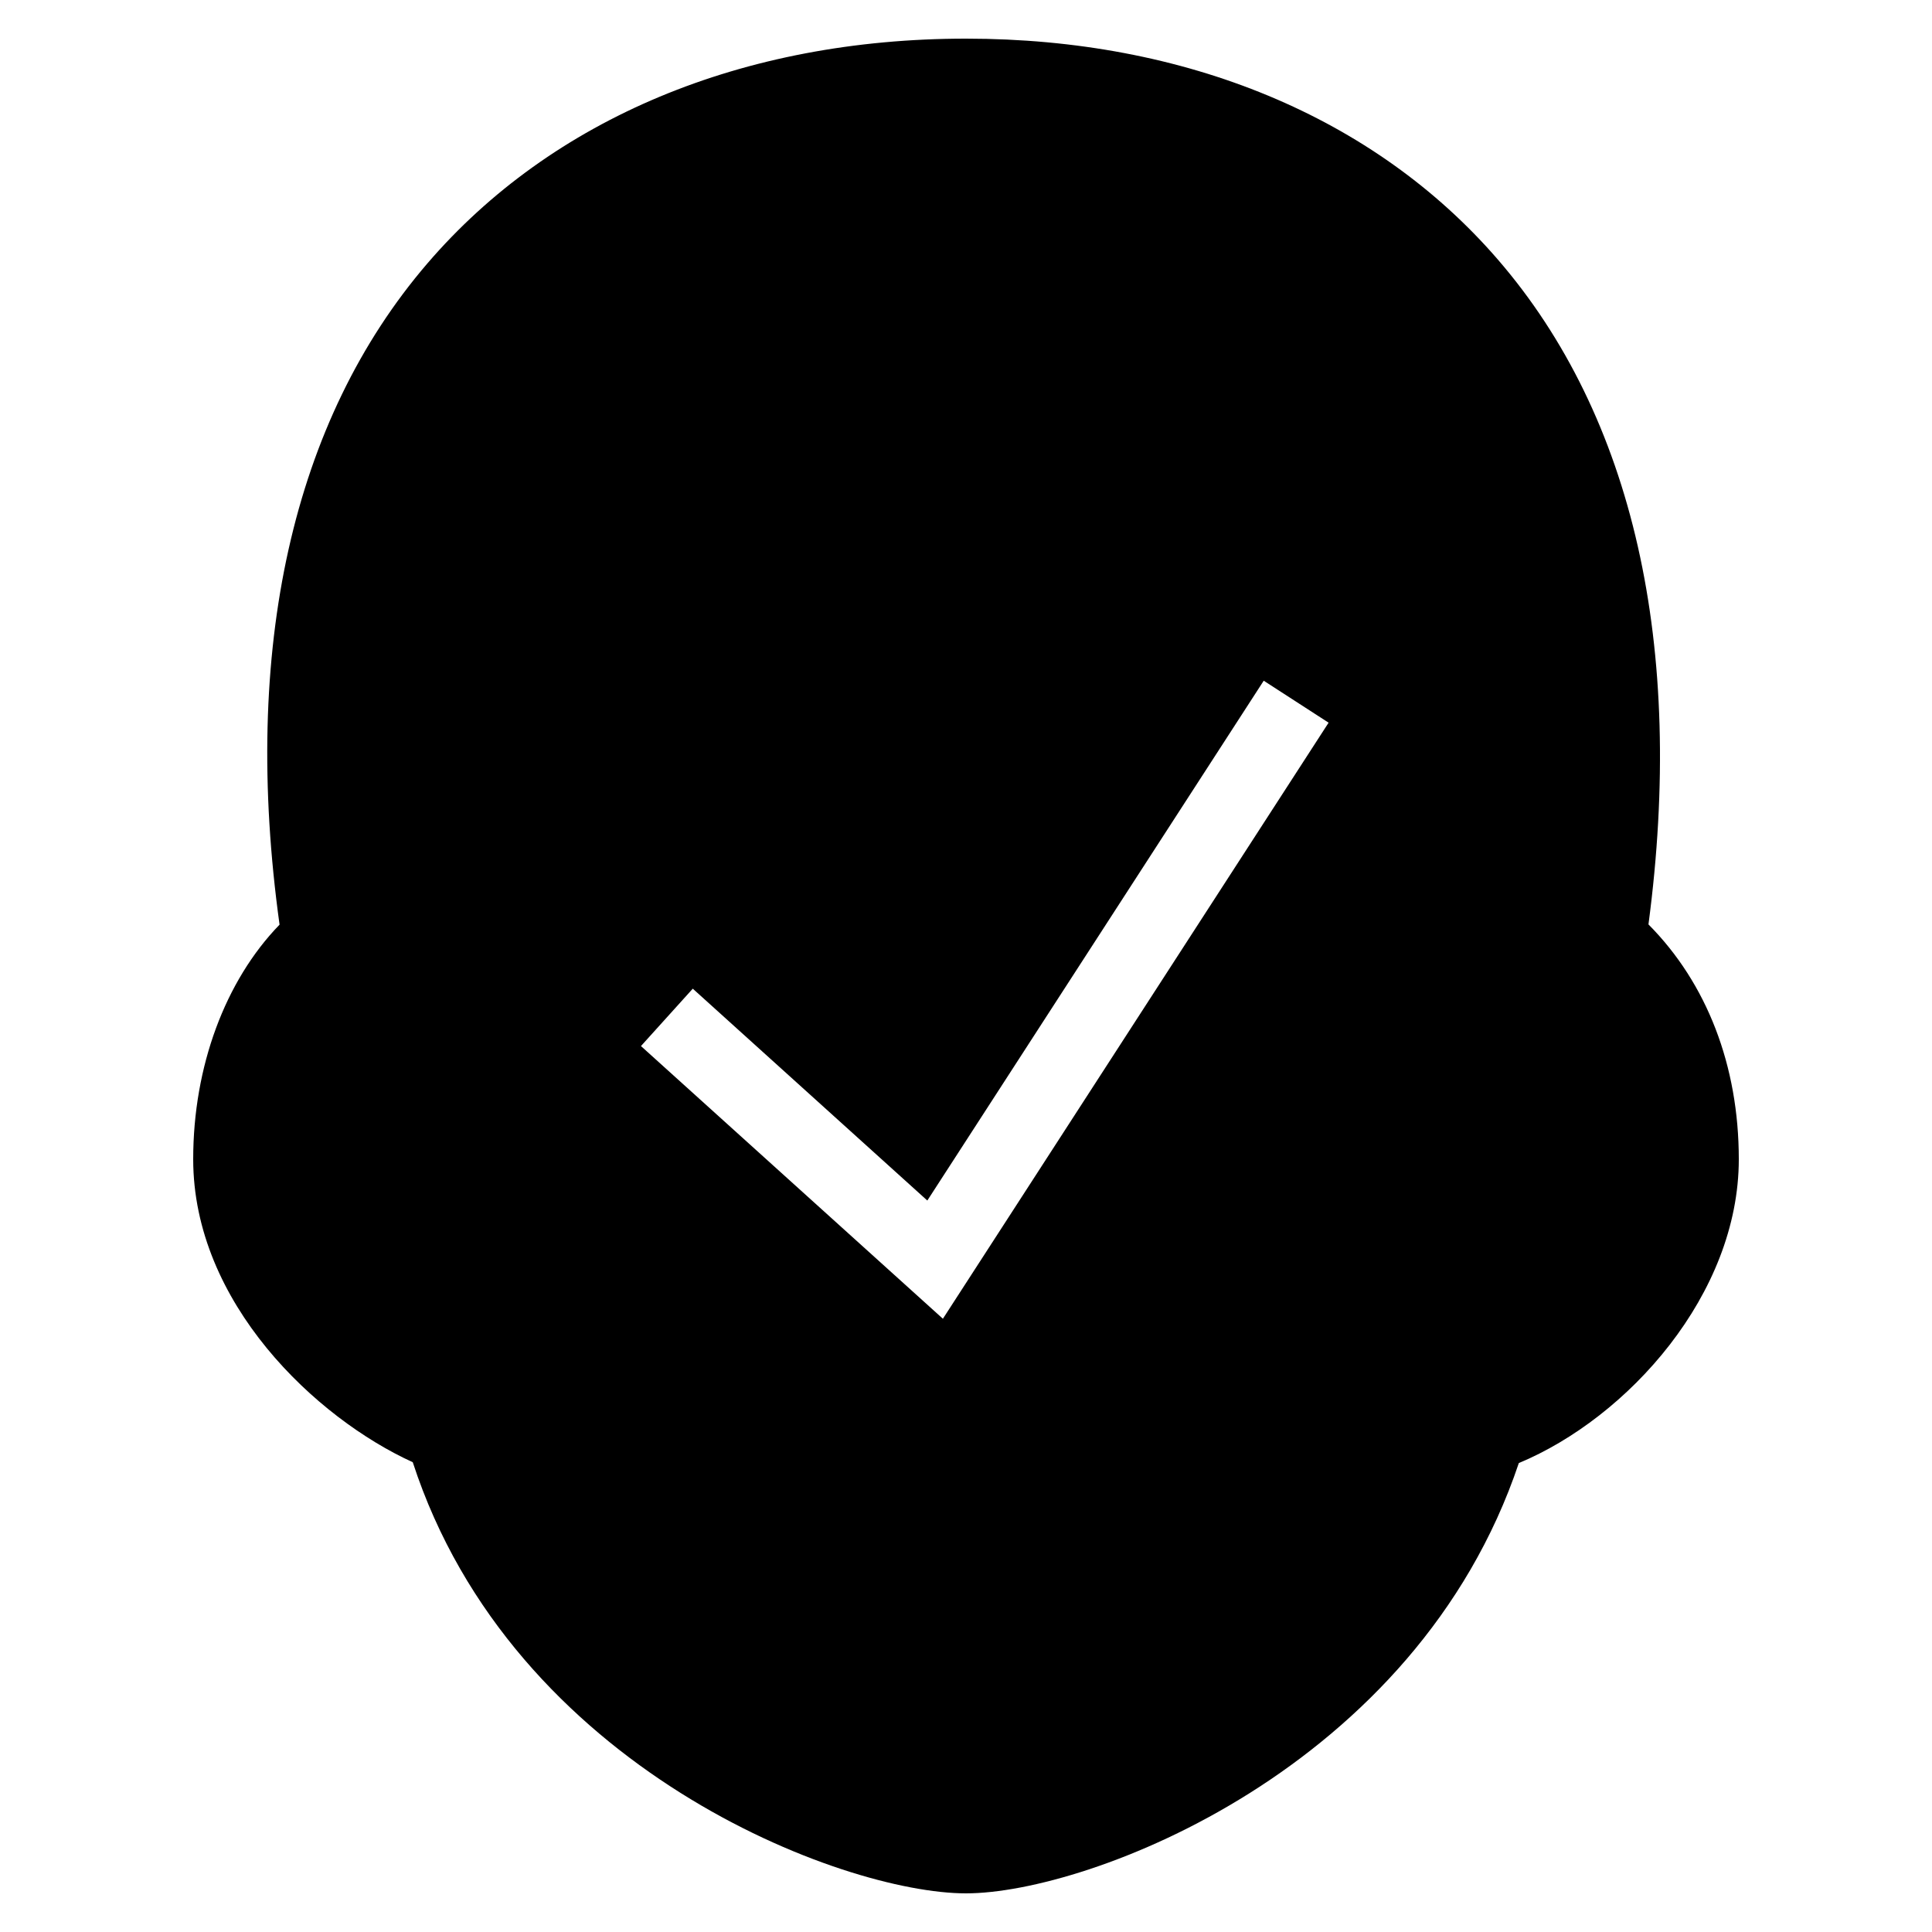 <?xml version="1.0"?>
<svg xmlns="http://www.w3.org/2000/svg" width="50" height="50" viewBox="0 0 50 50">
    <path d="M42.662,23.924c0.954-7.205-0.389-13.146-3.896-17.205C35.579,3.031,30.69,1,25,1c-5.768,0-10.718,2.066-13.94,5.818 c-3.494,4.069-4.813,9.978-3.825,17.112C5.827,25.38,5,27.604,5,30c0,3.718,3.18,6.703,5.682,7.842C13.267,45.781,21.796,49,25,49 c3.171,0,11.647-3.213,14.307-11.136C42.132,36.688,45,33.496,45,30C45,27.58,44.174,25.445,42.662,23.924z M24.402,34.129 l-7.814-7.057l1.341-1.485l6.07,5.483l8.706-13.453l1.679,1.086L24.402,34.129z"/>
</svg>
